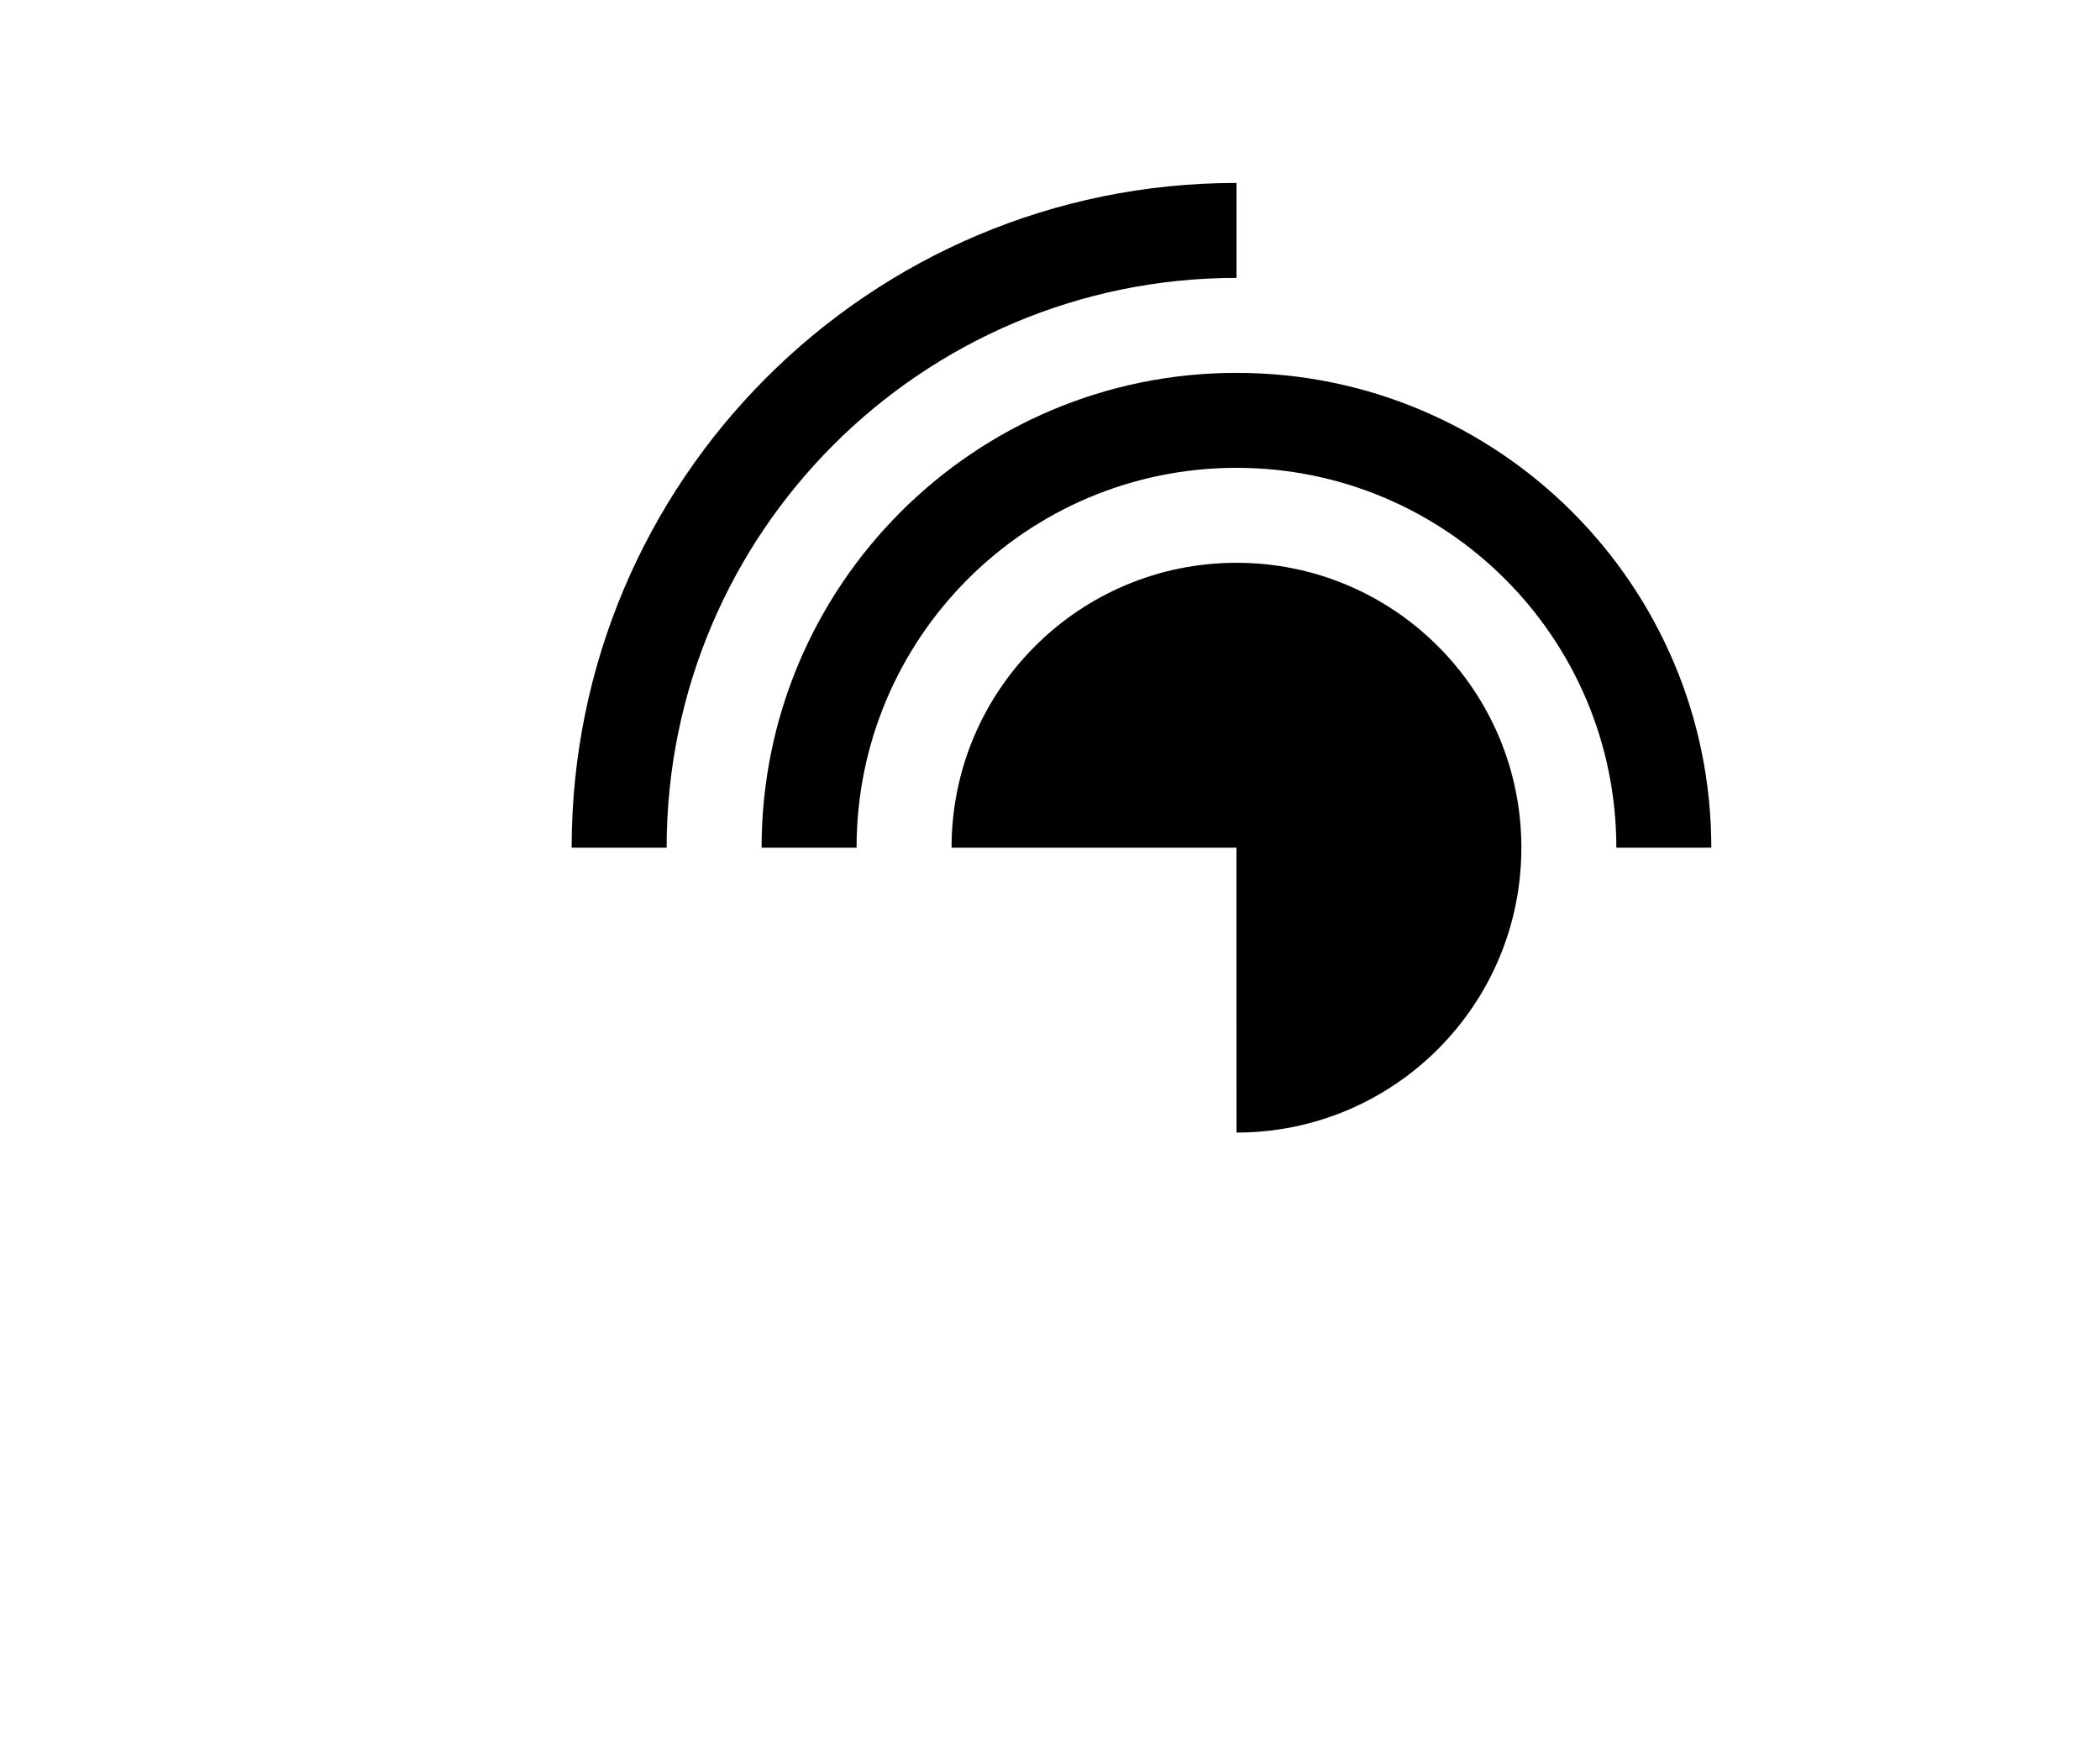 <svg xmlns="http://www.w3.org/2000/svg" width="2296" height="1922.638" version="1.1" >
  <style>
    @keyframes rotateOuter {
      from { transform: rotate(0deg); }
      to { transform: rotate(360deg); }
    }

     @keyframes rotateMiddle {
      from { transform: rotate(0deg); }
      to { transform: rotate(-360deg); }
    }

    @keyframes rotateCenter {
      from { transform: rotate(0deg); }
      to { transform: rotate(360deg); }
    }

    /* Yttre delen som roterar runt sin egen axel */
    .core1 {
      animation: rotateOuter 3s linear;
      transform-origin: 63.333px 43.333px; /* Centrum av ¾-cirkeln */
    }

        /* Mitten delen som roterar runt sin egen axel */
    .core2 {
      animation: rotateMiddle 2s linear ;
      transform-origin: 63.333px 43.333px; /* Centrum av ¾-cirkeln */
    }

        /* Centrala delen som roterar runt sin egen axel */
    .core3 {
      animation: rotateCenter 1.5s linear;
      transform-origin: 63.333px 43.333px; /* Centrum av ¾-cirkeln */
    }

    /* De delar som går i omloppsbana runt den centrala delen */
    .orbiting {
      animation: orbit 10s linear ;
      transform-origin: 63.333px 43.333px; /* Centret av cirkeln */
      transform: rotate(0deg); /* För att skapa omloppsbana runt cirkeln */
    }

    /* De delar som går i omloppsbana runt den centrala delen */
    .orbitingReverse {
      animation: orbitReverse 10s linear ;
      transform-origin: 63.333px 43.333px; /* Centret av cirkeln */
      transform: rotate(0deg); /* För att skapa omloppsbana runt cirkeln */
    }

    /* För de externa delarna som ska rotera runt sin egen axel samtidigt som de går i omloppsbana */
    .orbiting path {
      animation: rotateClockwise 2s linear ;
      transform-origin: 50% 50%; /* Rotation runt sin egen axel */
    }

    /* För de externa delarna som ska rotera runt sin egen axel i reverse samtidigt som de går i omloppsbana */
    .orbitingReverse path {
      animation: rotateMiddle 2s linear ;
      transform-origin: 50% 50%; /* Rotation runt sin egen axel */
    }
  </style>

  <!-- <g transform="translate(625, 200) scale(28.48)"> -->
  <g transform="translate(625, 200) scale(12.48)">

    <g transform="scale(0.292)">
      <g transform="translate(-42.735, -71.227) scale(4.274) rotate(90, 50, 50)">
        
        <!-- Yttre delar (oförändrade) -->
        <path class="core1" d="M16.667 43.33C16.667 69.104 37.559 90 63.333 90v-6.667c-22.093 0-40-17.91-40-40.003h-6.666z" fill="#000000"/>
        <path class="core2" d="M63.333 16.667c-14.729 0-26.666 11.94-26.666 26.664C36.667 58.06 48.604 70 63.333 70v6.667C44.922 76.667 30 61.741 30 43.33 30 24.922 44.922 10 63.333 10v6.667z" fill="#000000"/>
      
        <!-- Centrala ¾-cirkeln som snurrar -->
        <path class="core3" d="M63.333 43.333v20c-11.048 0-20-8.955-20-20.003 0-11.045 8.952-19.997 20-19.997 11.049 0 20 8.952 20 19.997l-20 .003z" fill="#000000"/>
      </g>
    </g>
  </g>
</svg>
